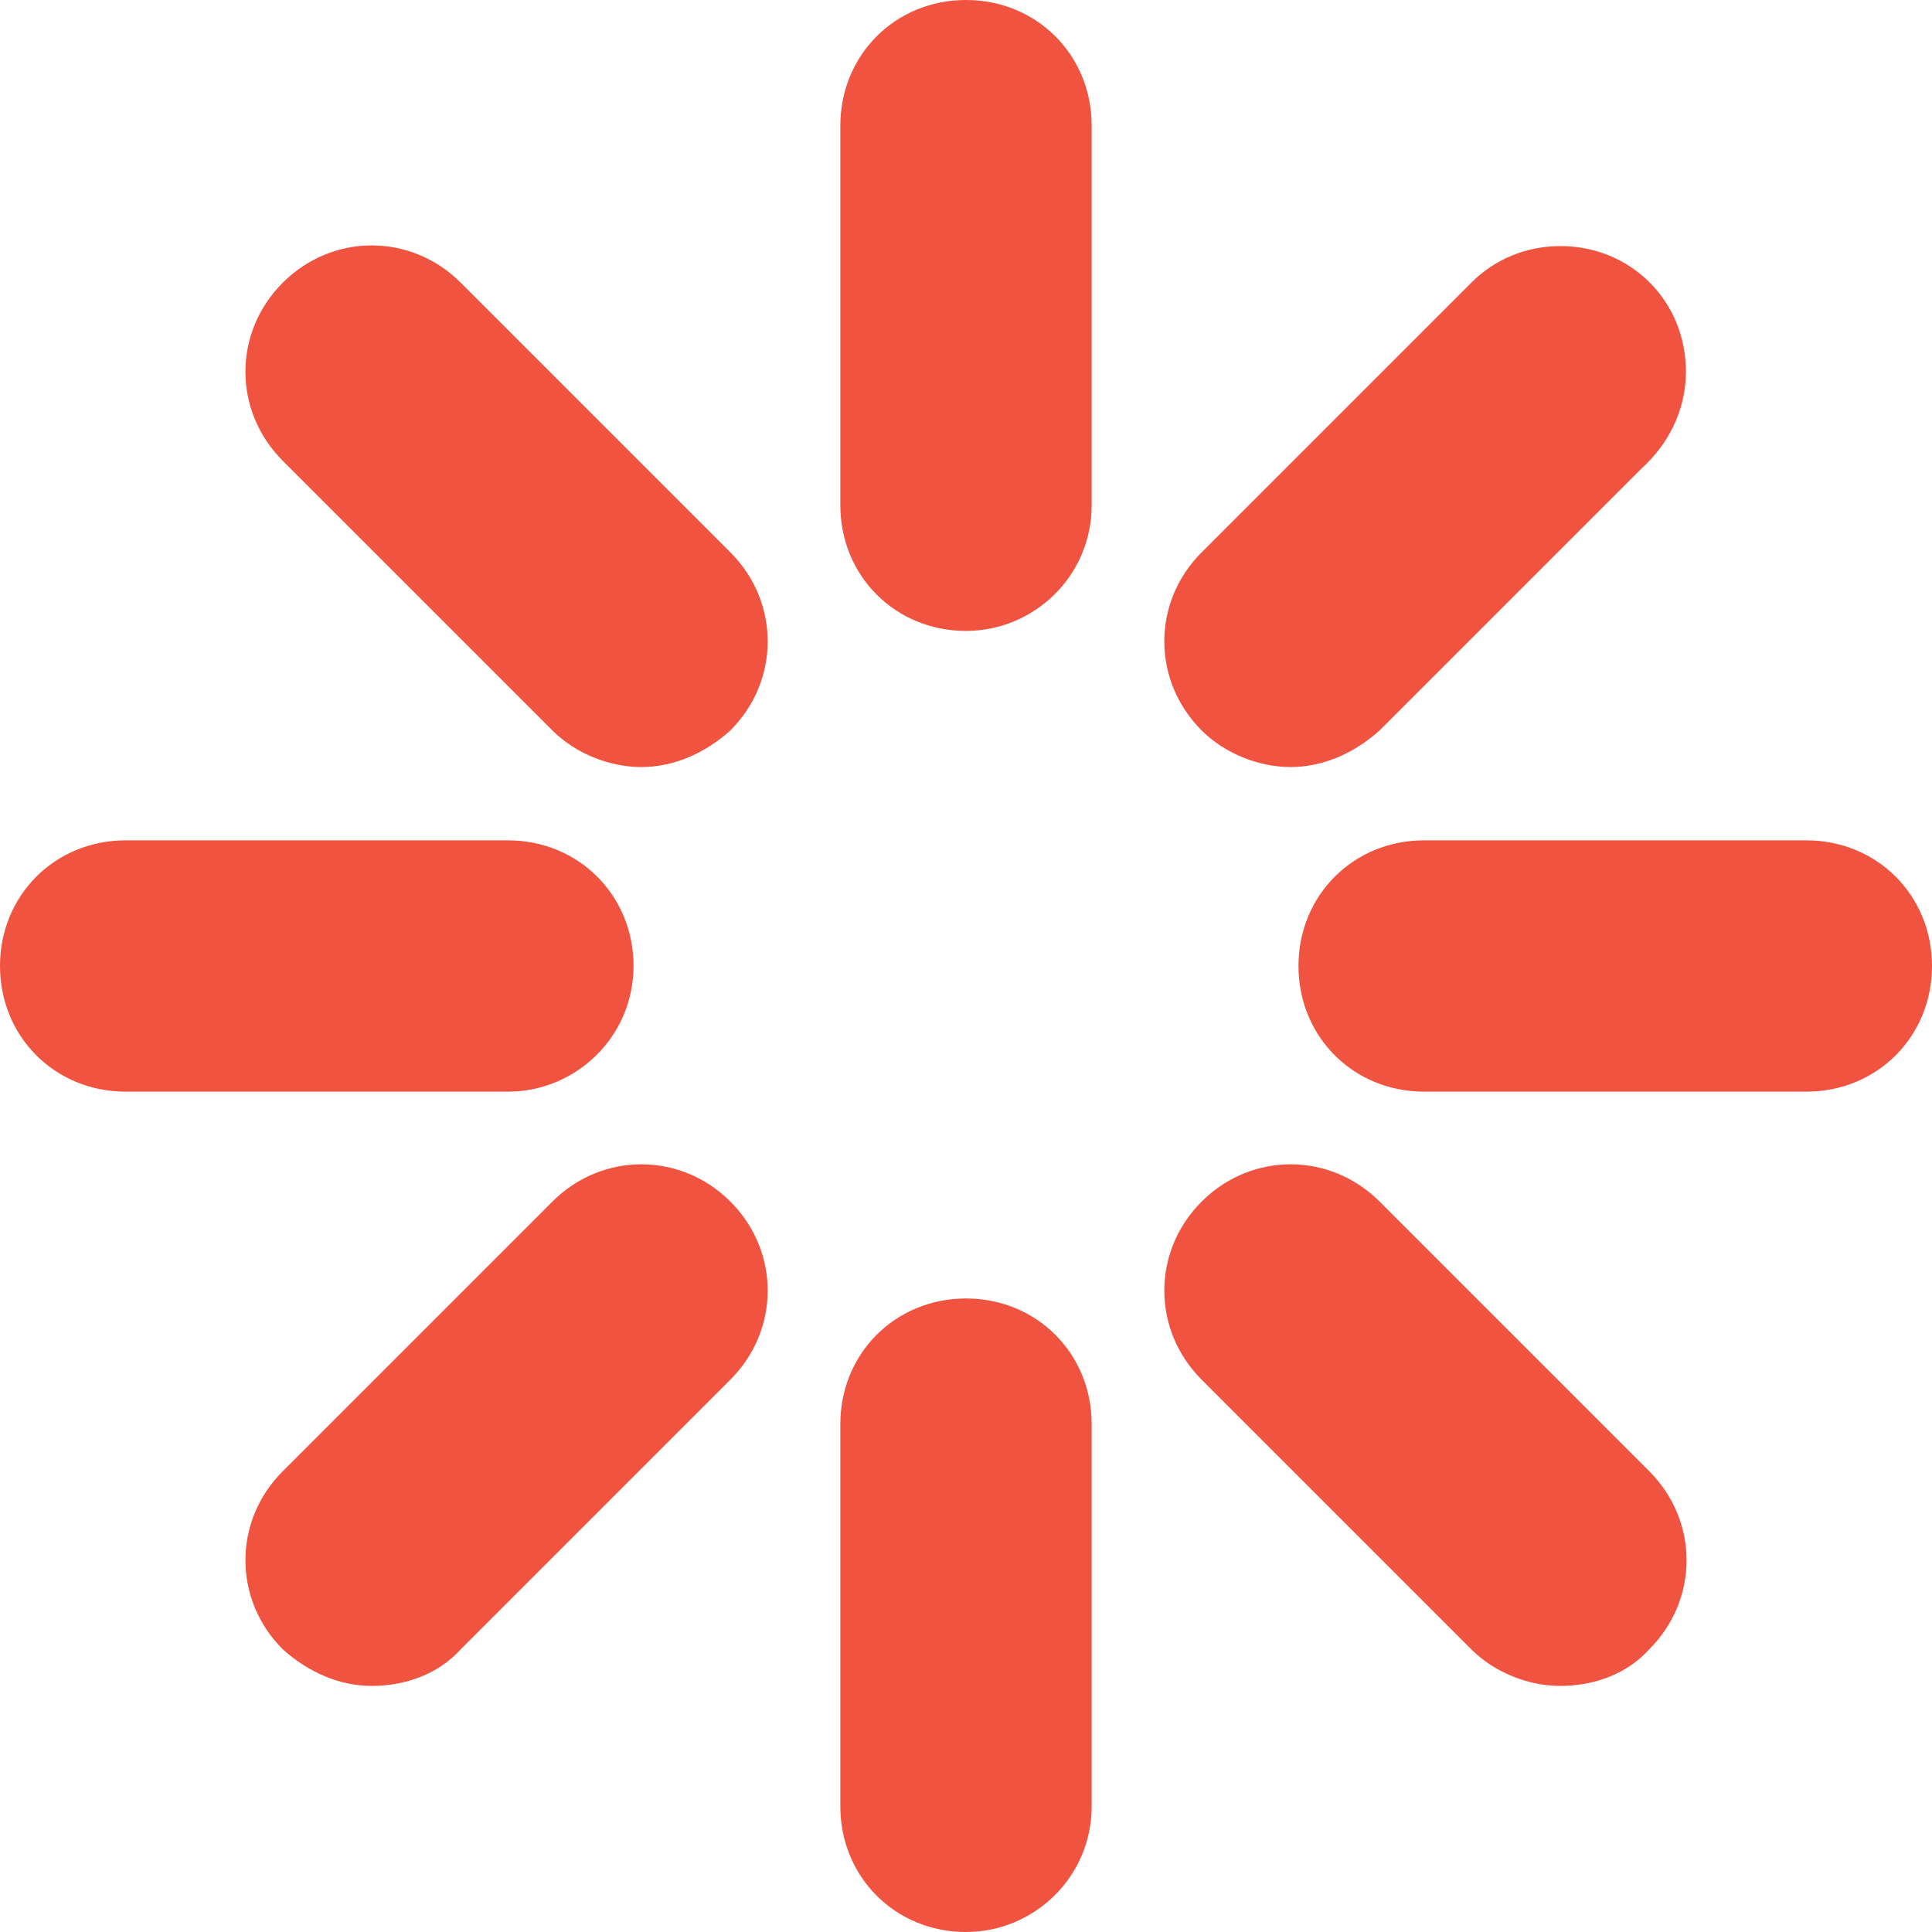 <?xml version="1.0" encoding="UTF-8"?> <!-- Generator: Adobe Illustrator 18.0.0, SVG Export Plug-In . SVG Version: 6.00 Build 0) --> <svg xmlns="http://www.w3.org/2000/svg" xmlns:xlink="http://www.w3.org/1999/xlink" id="Слой_1" x="0px" y="0px" viewBox="0 0 73.8 73.8" xml:space="preserve"> <g> <path fill="#F0533F" d="M36.9,73.8c-2.7,0-4.8-2.1-4.8-4.8V54.4c0-2.7,2.1-4.8,4.8-4.8s4.8,2.1,4.8,4.8V69 C41.7,71.7,39.5,73.8,36.9,73.8z"></path> <path fill="#F0533F" d="M36.9,24.1c-2.7,0-4.8-2.1-4.8-4.8V4.8c0-2.7,2.1-4.8,4.8-4.8s4.8,2.1,4.8,4.8v14.5 C41.7,22,39.5,24.1,36.9,24.1z"></path> <path fill="#F0533F" d="M59.6,64.4c-1.2,0-2.5-0.5-3.4-1.4L45.9,52.7c-1.9-1.9-1.9-4.9,0-6.8c1.9-1.9,4.9-1.9,6.8,0L63,56.2 c1.9,1.9,1.9,4.9,0,6.8C62.1,64,60.8,64.4,59.6,64.4z"></path> <path fill="#F0533F" d="M24.5,29.3c-1.2,0-2.5-0.5-3.4-1.4L10.8,17.6c-1.9-1.9-1.9-4.9,0-6.8c1.9-1.9,4.9-1.9,6.8,0l10.3,10.3 c1.9,1.9,1.9,4.9,0,6.8C26.9,28.8,25.7,29.3,24.5,29.3z"></path> <path fill="#F0533F" d="M14.2,64.4c-1.2,0-2.4-0.5-3.4-1.4c-1.9-1.9-1.9-4.9,0-6.8l10.3-10.3c1.9-1.9,4.9-1.9,6.8,0 c1.9,1.9,1.9,4.9,0,6.8L17.6,63C16.7,64,15.4,64.4,14.2,64.4z"></path> <path fill="#F0533F" d="M49.3,29.3c-1.2,0-2.5-0.5-3.4-1.4C44,26,44,23,45.9,21.1l10.3-10.3c0.9-0.9,2.1-1.4,3.4-1.4 c2.7,0,4.8,2.1,4.8,4.8c0,1.5-0.7,2.8-1.7,3.7l-10,10C51.7,28.8,50.5,29.3,49.3,29.3z"></path> <path fill="#F0533F" d="M69,41.7H54.4c-2.7,0-4.8-2.1-4.8-4.8s2.1-4.8,4.8-4.8H69c2.7,0,4.8,2.1,4.8,4.8S71.7,41.7,69,41.7z"></path> <path fill="#F0533F" d="M19.4,41.7H4.8c-2.7,0-4.8-2.1-4.8-4.8s2.1-4.8,4.8-4.8h14.6c2.7,0,4.8,2.1,4.8,4.8S22,41.7,19.4,41.7z"></path> </g> </svg> 